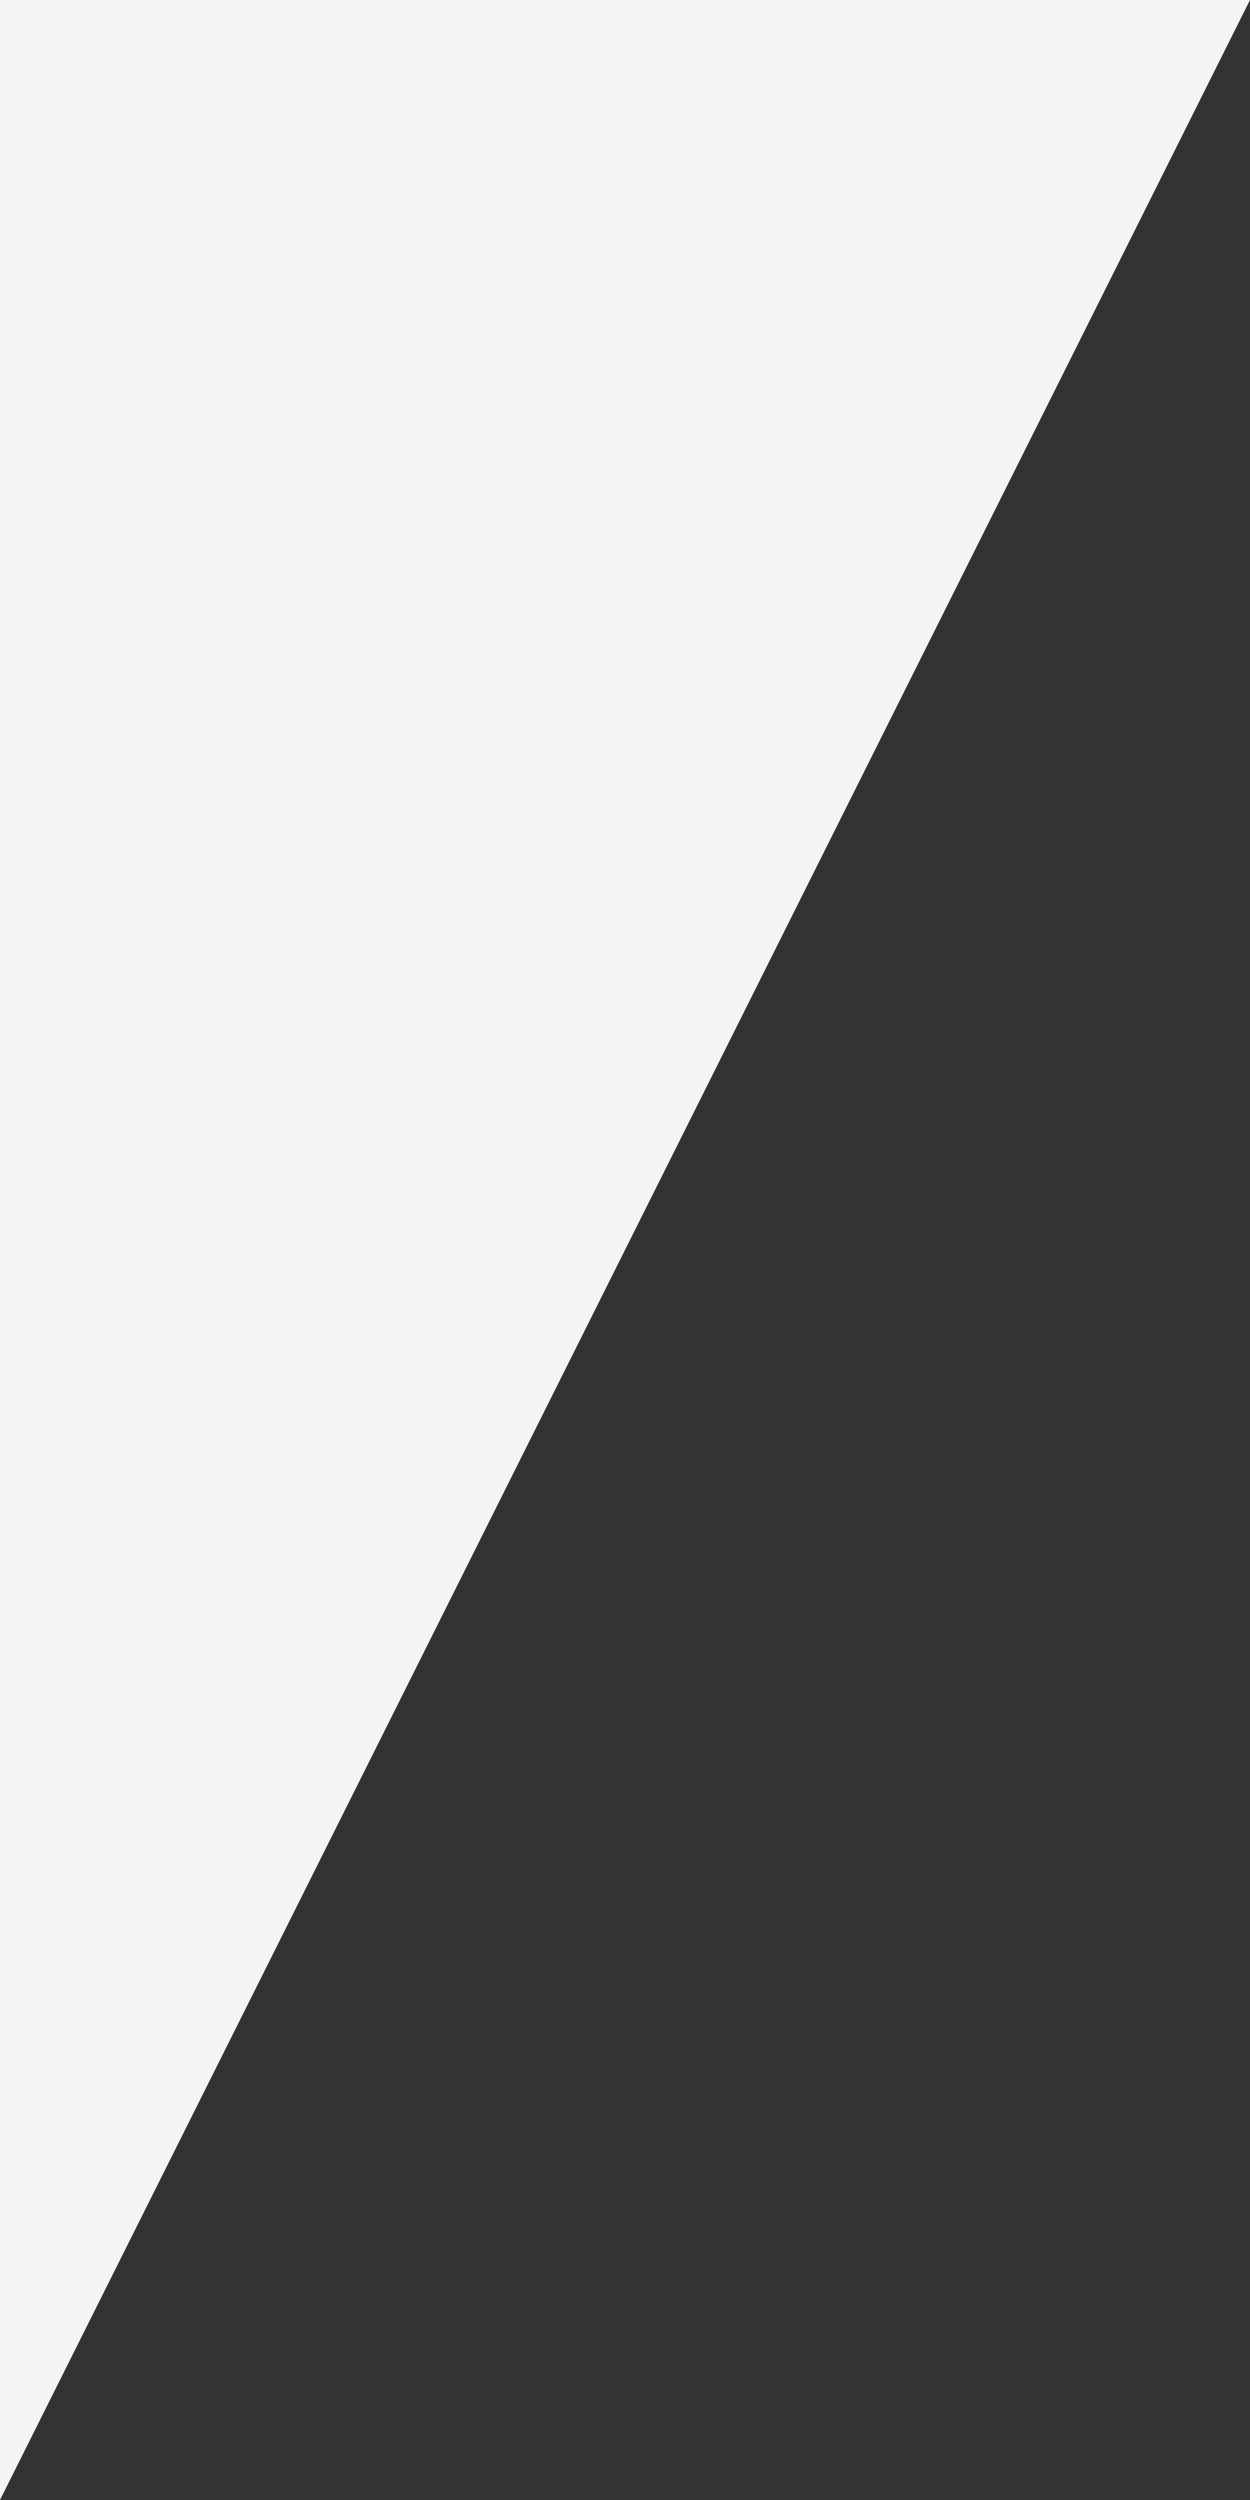 <svg width="25" height="50" viewBox="0 0 25 50" fill="none" xmlns="http://www.w3.org/2000/svg"><rect x="0" y="0" width="25" height="50" fill="#333333" stroke="none"/><path d="M0-.001v50l25-50H0z" fill="#F4F2F2"/></svg>